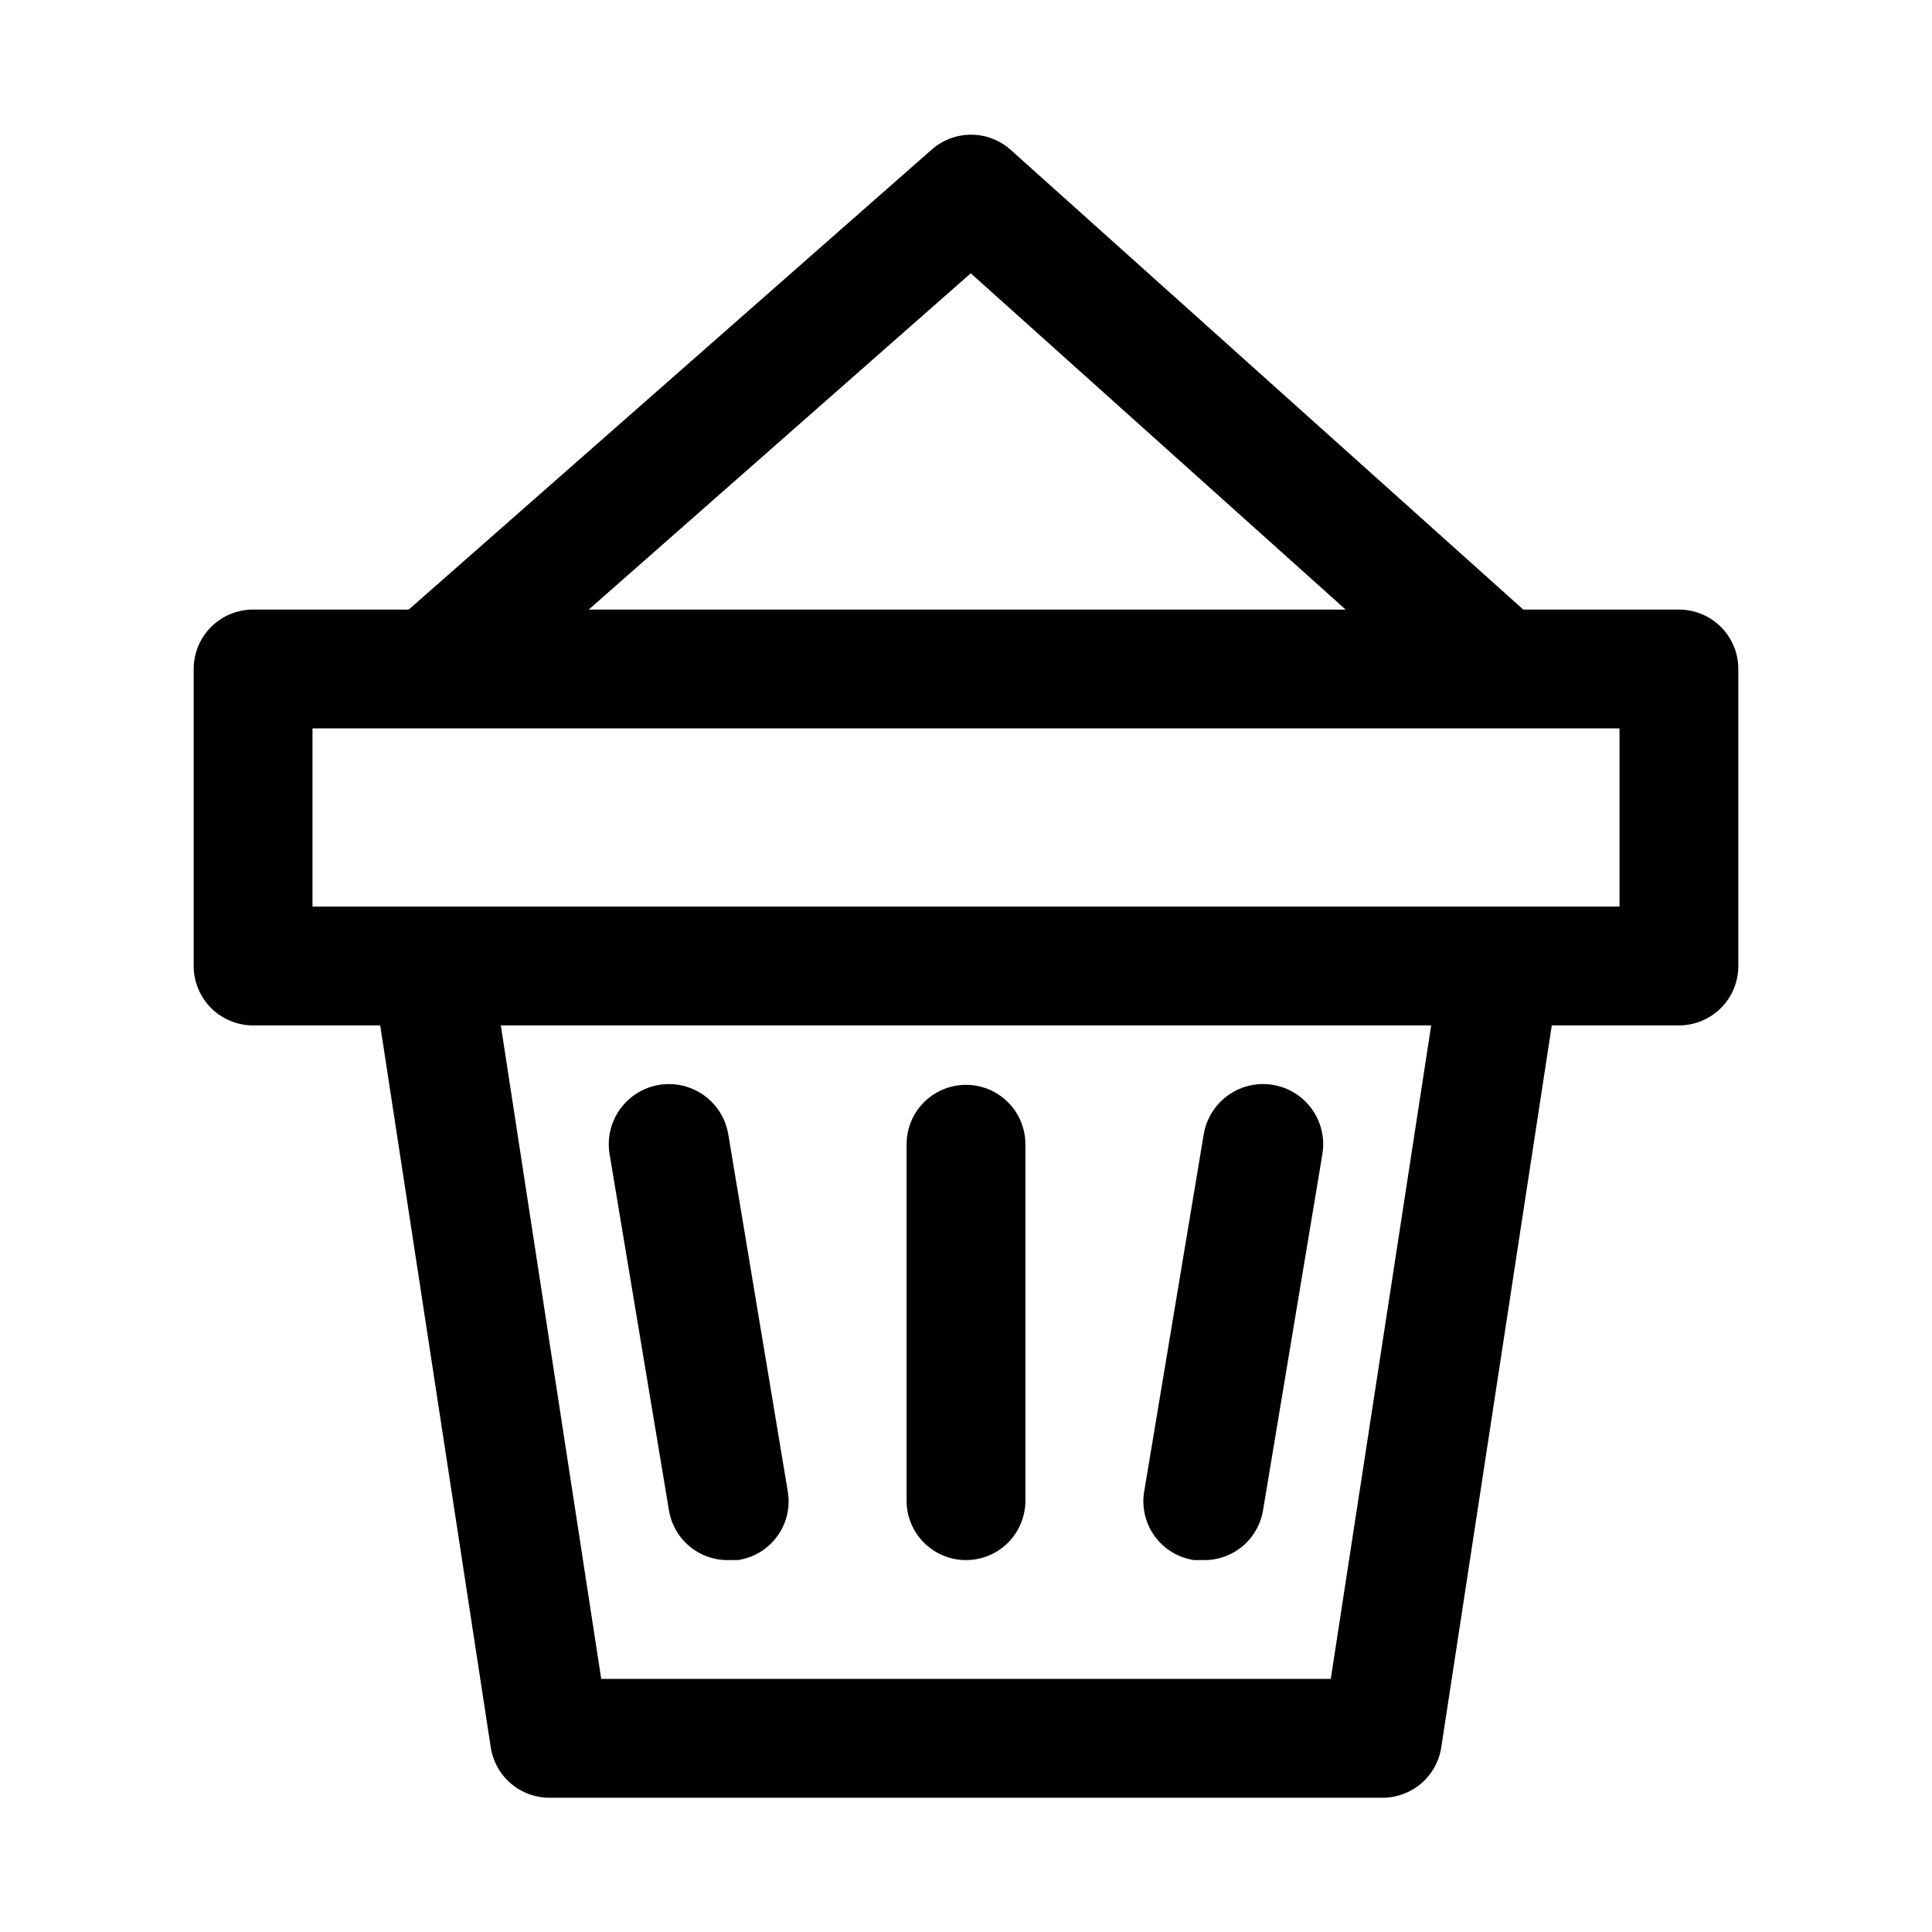 <?xml version="1.0" encoding="UTF-8"?>
<!-- The Best Svg Icon site in the world: iconSvg.co, Visit us! https://iconsvg.co -->
<svg fill="#000000" width="800px" height="800px" version="1.1" viewBox="144 144 512 512" xmlns="http://www.w3.org/2000/svg">
 <g>
  <path d="m588.93 305.54h-41.25l-135.87-121.86c-2.883-2.566-6.606-3.984-10.469-3.984-3.859 0-7.586 1.418-10.469 3.984l-138.55 121.86h-41.25c-4.176 0-8.18 1.656-11.133 4.609s-4.613 6.957-4.613 11.133v78.723c0 4.176 1.66 8.18 4.613 11.133 2.953 2.949 6.957 4.609 11.133 4.609h33.691l29.285 191.29c0.57 3.754 2.477 7.176 5.367 9.637 2.894 2.461 6.578 3.789 10.375 3.746h220.42c3.797 0.043 7.481-1.285 10.375-3.746 2.894-2.461 4.801-5.883 5.367-9.637l29.285-191.29h33.691c4.176 0 8.18-1.66 11.133-4.609 2.953-2.953 4.613-6.957 4.613-11.133v-78.723c0-4.176-1.66-8.18-4.613-11.133s-6.957-4.609-11.133-4.609zm-187.67-89.113 99.344 89.113h-200.58zm95.41 372.5h-193.34l-26.605-173.18h246.55zm76.516-204.67h-346.37v-47.23h346.37z"/>
  <path d="m337.02 557.44h2.519c4.199-0.617 7.973-2.902 10.461-6.34 2.492-3.441 3.488-7.738 2.762-11.922l-15.742-94.465c-0.902-5.625-4.734-10.34-10.055-12.375-5.32-2.031-11.324-1.074-15.742 2.519-4.422 3.59-6.594 9.27-5.691 14.895l15.742 94.465c0.605 3.723 2.527 7.109 5.414 9.535 2.891 2.43 6.559 3.738 10.332 3.688z"/>
  <path d="m460.46 557.44h2.519c3.773 0.051 7.438-1.258 10.328-3.688 2.891-2.426 4.809-5.812 5.414-9.535l15.742-94.465c0.902-5.625-1.266-11.305-5.688-14.895-4.422-3.594-10.426-4.551-15.746-2.519-5.32 2.035-9.152 6.75-10.051 12.375l-15.742 94.465h-0.004c-0.723 4.184 0.273 8.48 2.762 11.922 2.488 3.438 6.262 5.723 10.465 6.34z"/>
  <path d="m400 557.44c4.176 0 8.18-1.656 11.133-4.609 2.949-2.953 4.609-6.957 4.609-11.133v-94.465c0-5.625-3-10.82-7.871-13.633s-10.875-2.812-15.746 0-7.871 8.008-7.871 13.633v94.465c0 4.176 1.66 8.18 4.613 11.133 2.953 2.953 6.957 4.609 11.133 4.609z"/>
 </g>
</svg>